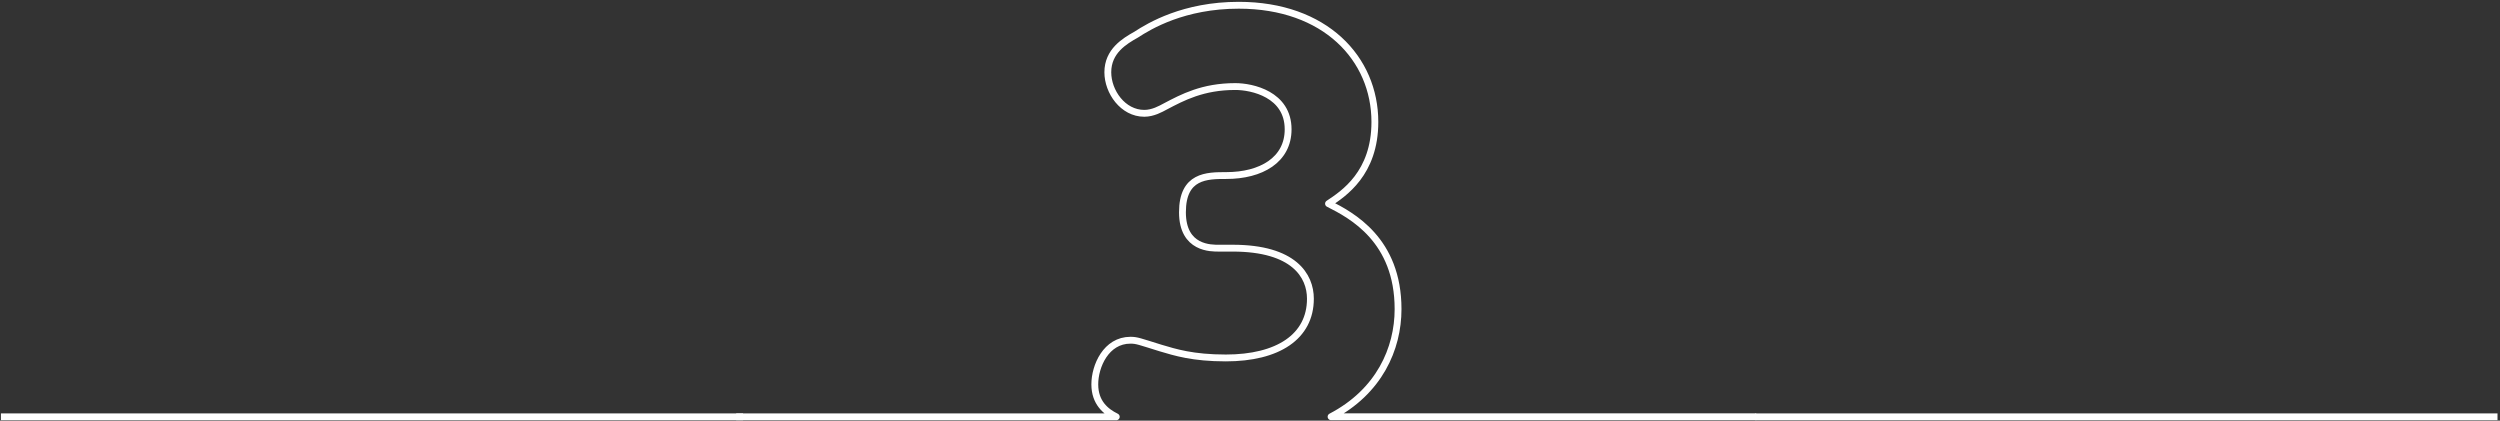 <svg width="731" height="123" viewBox="0 0 731 123" fill="none" xmlns="http://www.w3.org/2000/svg">
<rect x="0" y="0" width="731" height="123" fill="#333333" stroke="none"/>
<path d="M512.511 121.852H389.2C403.26 114.526 408.793 101.996 408.793 90.384C408.793 70.157 395.235 62.962 388.456 59.551C392.851 56.642 402.014 50.694 402.014 35.671C402.014 17.084 387.45 1.536 362.215 1.536C346.142 1.536 336.105 7.593 332.213 10.13C328.823 12.033 323.925 14.941 323.925 21.13C323.925 26.815 328.32 33.135 334.596 33.135C337.111 33.135 339.363 31.866 340.741 31.123C345.771 28.477 351.675 25.306 361.209 25.306C366.107 25.306 376.648 27.58 376.648 37.814C376.648 46.78 368.731 51.329 358.563 51.329C352.921 51.329 345.749 51.329 345.749 62.066C345.749 72.802 354.277 72.562 356.42 72.562H360.444C378.397 72.562 383.164 80.653 383.164 87.344C383.164 98.475 373.63 104.664 358.432 104.664C348.766 104.664 343.606 103.024 339.341 101.755C333.197 99.853 332.431 99.481 330.551 99.481C323.4 99.481 320.12 107.069 320.12 112.383C320.12 117.697 323.269 120.343 326.396 121.873H216.271" stroke="white" stroke-width="2" stroke-linecap="square" stroke-linejoin="round"/>
<path d="M514.271 121.872H729.271" stroke="white" stroke-width="2" stroke-linecap="square"/>
<path d="M216.271 121.872L1.271 121.872" stroke="white" stroke-width="2" stroke-linecap="square"/>
</svg>
